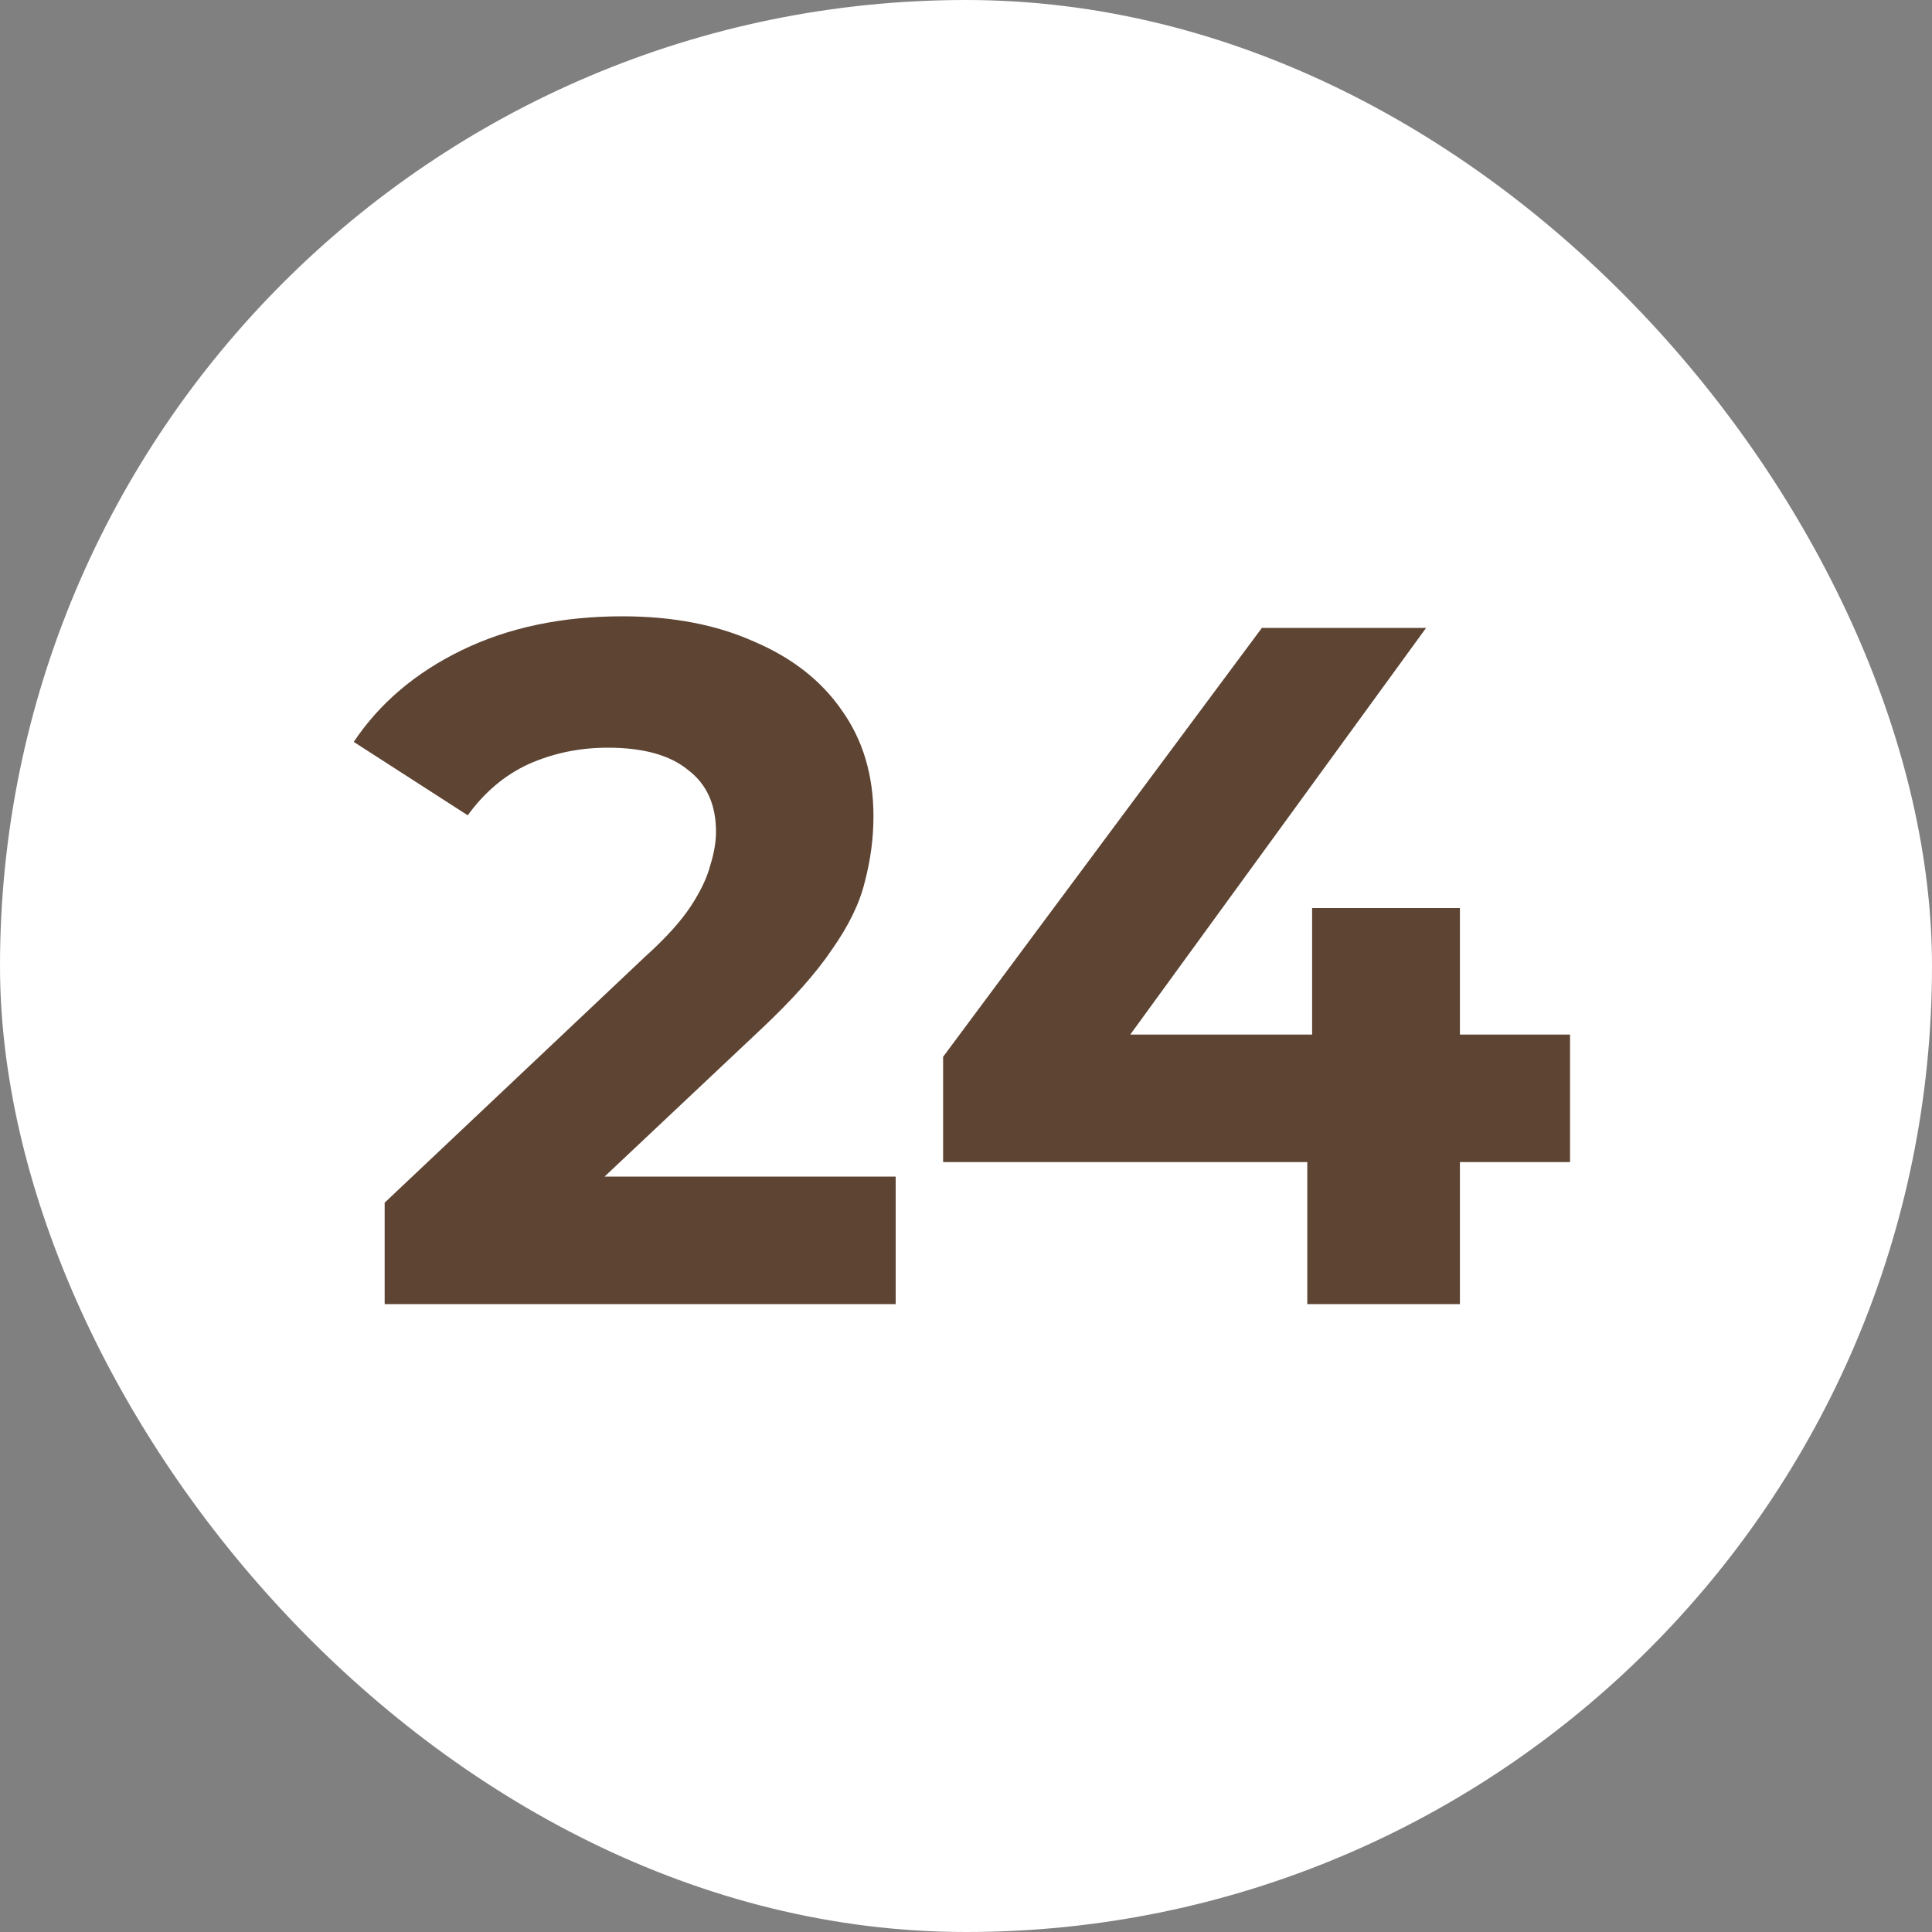 <?xml version="1.0" encoding="UTF-8"?> <svg xmlns="http://www.w3.org/2000/svg" width="20" height="20" viewBox="0 0 20 20" fill="none"><rect x="0" y="0" width="20" height="20" fill="#808080" stroke="none"/><rect width="20" height="20" rx="10" fill="white"></rect><path d="M3.982 13.5V12.45L6.682 9.9C6.896 9.707 7.052 9.533 7.152 9.38C7.252 9.227 7.319 9.087 7.352 8.96C7.392 8.833 7.412 8.717 7.412 8.61C7.412 8.33 7.316 8.117 7.122 7.97C6.936 7.817 6.659 7.74 6.292 7.74C5.999 7.74 5.726 7.797 5.472 7.91C5.226 8.023 5.016 8.2 4.842 8.44L3.662 7.68C3.929 7.28 4.302 6.963 4.782 6.73C5.262 6.497 5.816 6.38 6.442 6.38C6.962 6.38 7.416 6.467 7.802 6.64C8.196 6.807 8.499 7.043 8.712 7.35C8.932 7.657 9.042 8.023 9.042 8.45C9.042 8.677 9.012 8.903 8.952 9.13C8.899 9.35 8.786 9.583 8.612 9.83C8.446 10.077 8.199 10.353 7.872 10.66L5.632 12.77L5.322 12.18H9.272V13.5H3.982ZM9.763 12.03V10.94L13.063 6.5H14.763L11.533 10.94L10.743 10.71H16.253V12.03H9.763ZM13.533 13.5V12.03L13.583 10.71V9.4H15.113V13.5H13.533Z" fill="#5E4433"></path></svg> 